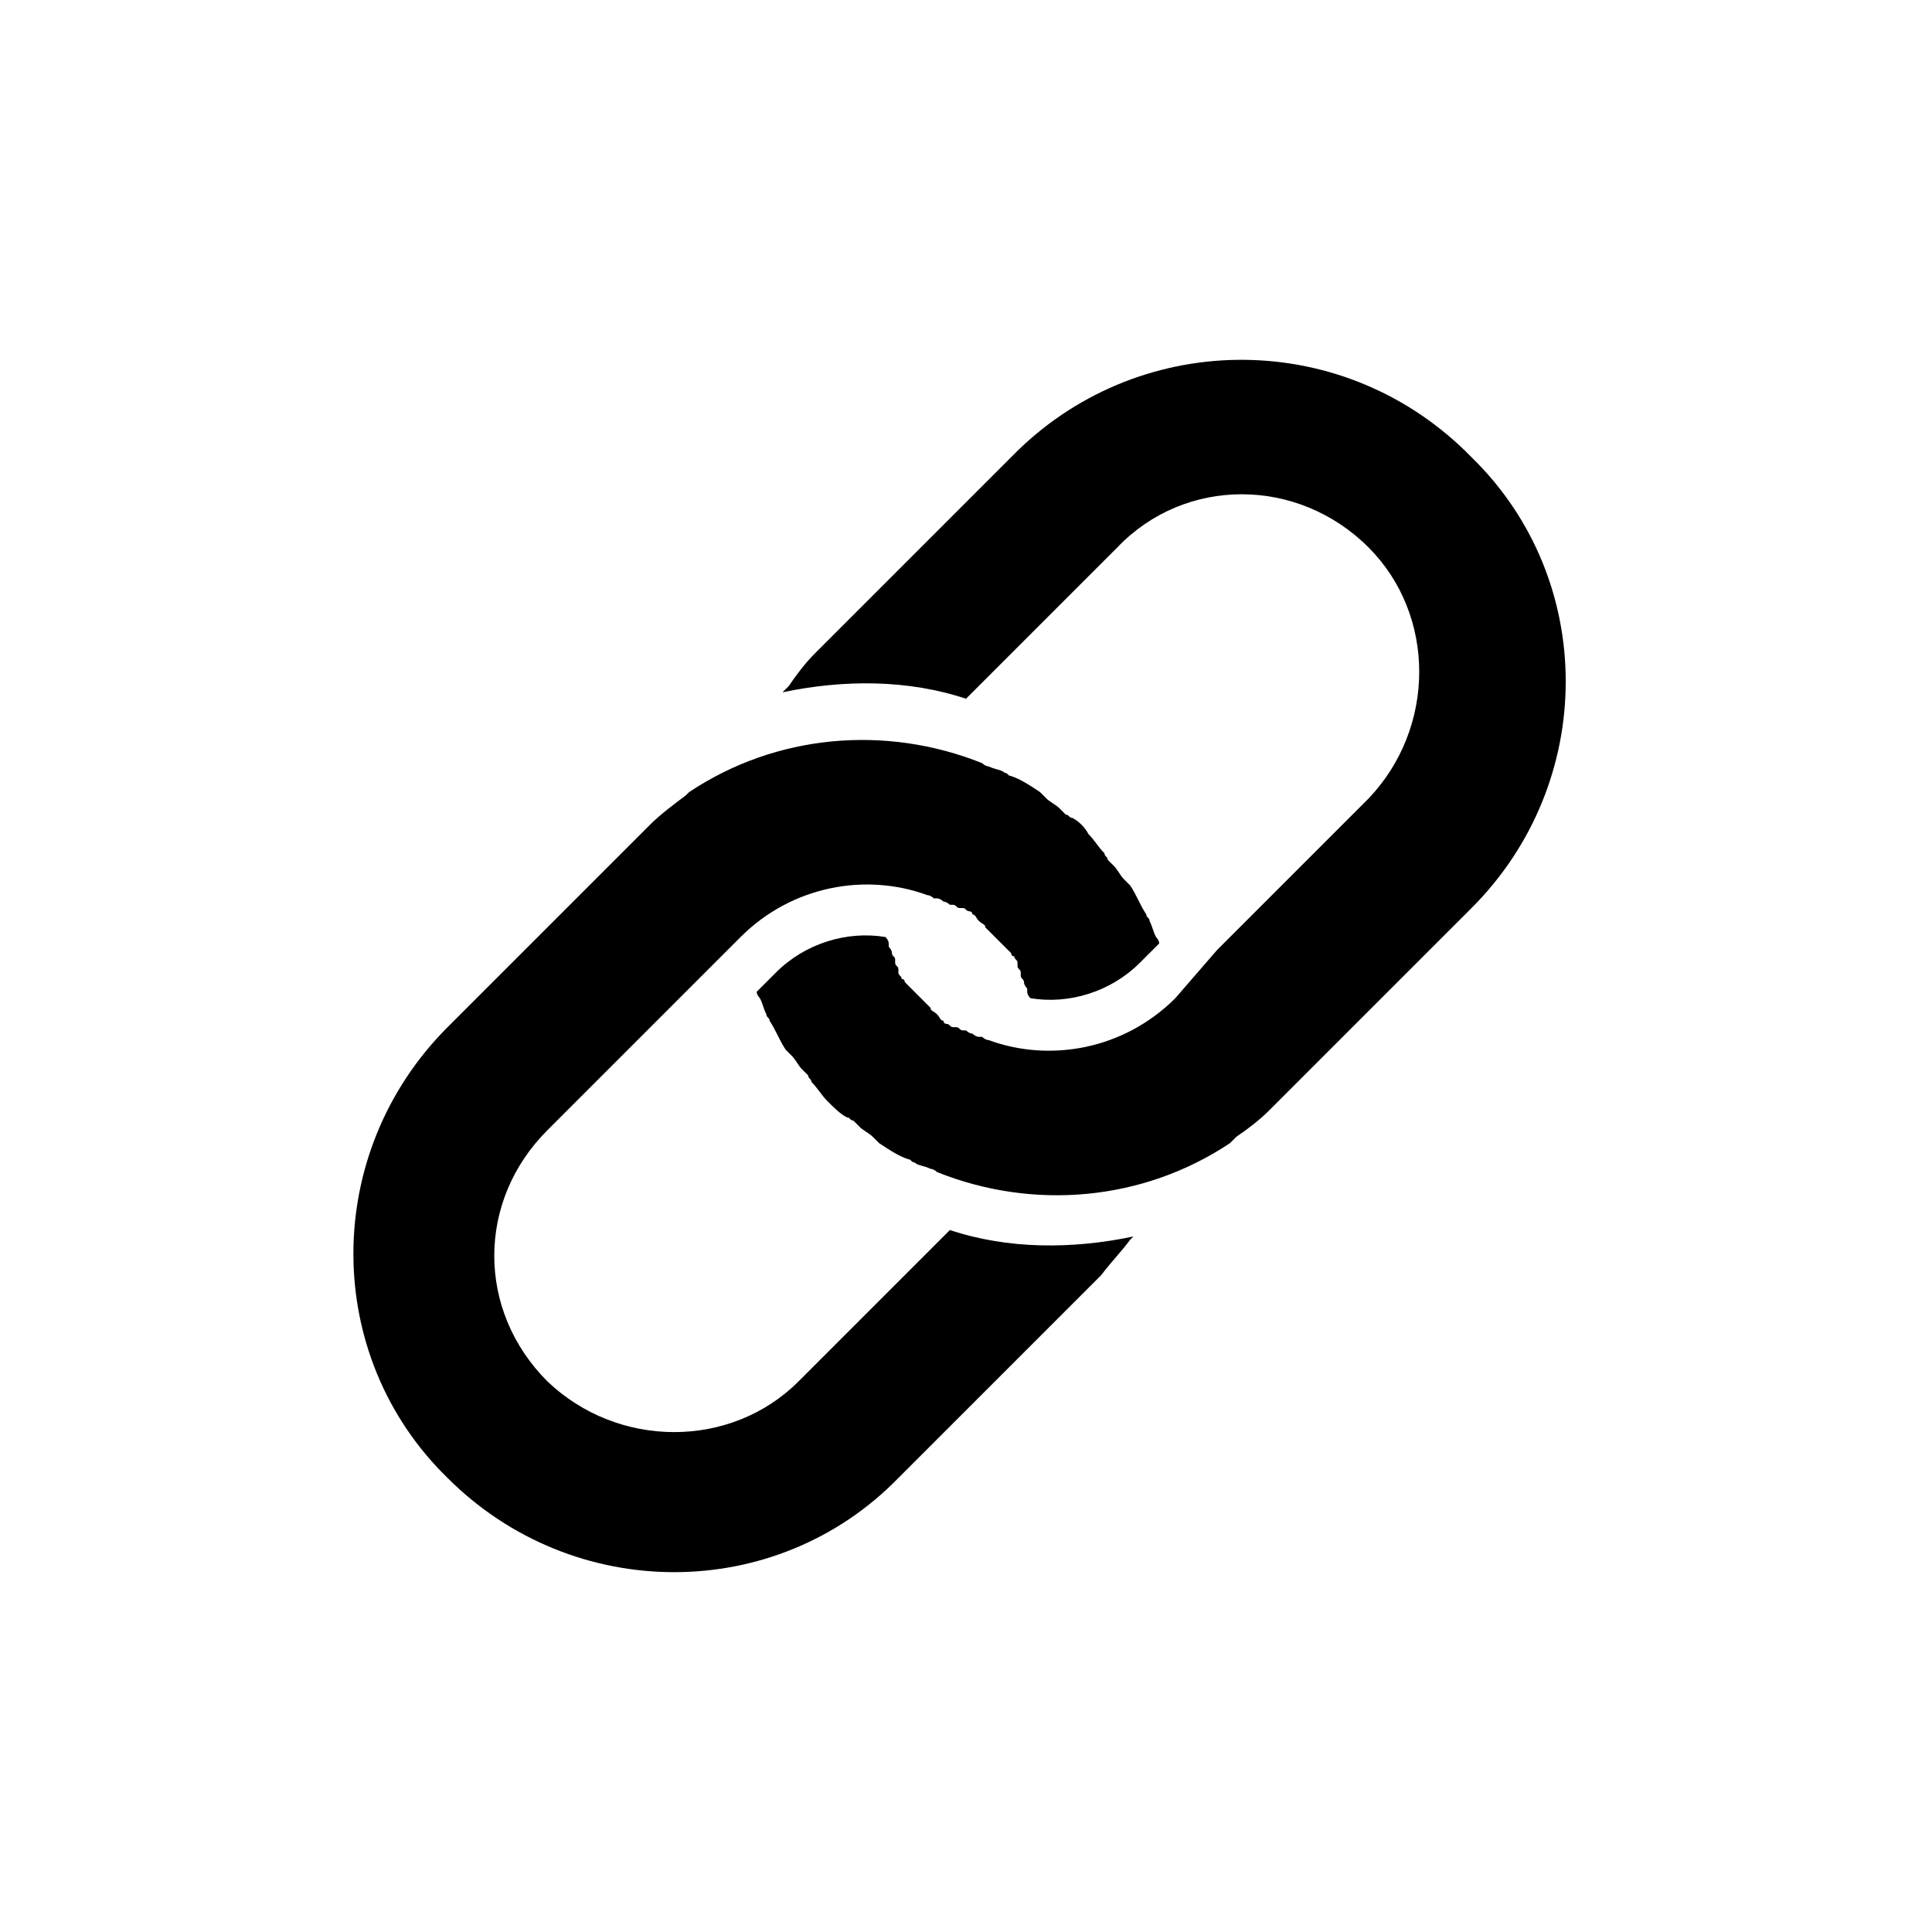 <?xml version="1.0" encoding="utf-8"?>
<!-- Generator: Adobe Illustrator 25.2.1, SVG Export Plug-In . SVG Version: 6.00 Build 0)  -->
<svg version="1.1" id="Layer_1" xmlns="http://www.w3.org/2000/svg" xmlns:xlink="http://www.w3.org/1999/xlink" x="0px" y="0px"
	 viewBox="0 0 60 60" style="enable-background:new 0 0 60 60;" xml:space="preserve">
<g id="_x32_">
	<path d="M33.3,25.4c-0.1,0-0.1-0.1-0.2-0.1c0,0,0,0,0,0c-0.1-0.1-0.1-0.1-0.2-0.2c-0.1-0.1-0.3-0.2-0.4-0.3c0,0-0.1-0.1-0.1-0.1
		c0,0-0.1-0.1-0.1-0.1c-0.3-0.2-0.6-0.4-0.9-0.5c-0.1,0-0.1-0.1-0.2-0.1c-0.1-0.1-0.3-0.1-0.5-0.2c-0.1,0-0.2-0.1-0.2-0.1
		c-3-1.2-6.4-0.9-9.1,0.9c0,0-0.1,0.1-0.1,0.1c-0.4,0.3-0.8,0.6-1.1,0.9c-0.1,0.1-0.2,0.2-0.3,0.3l-6,6c-3.9,3.9-3.9,10.2,0,14
		c3.9,3.9,10.2,3.9,14,0l6-6c0.1-0.1,0.2-0.2,0.3-0.3c0.3-0.4,0.6-0.7,0.9-1.1c0,0,0.1-0.1,0.1-0.1c-1.9,0.4-3.9,0.4-5.7-0.2
		l-4.7,4.7c-2.1,2.1-5.6,2.1-7.8,0c-2.2-2.2-2.2-5.6,0-7.8l4.7-4.7l1.3-1.3c1.6-1.6,3.9-2,5.8-1.3c0.1,0,0.2,0.1,0.2,0.1
		c0,0,0,0,0.1,0c0.1,0,0.2,0.1,0.2,0.1c0.1,0,0.2,0.1,0.2,0.1c0,0,0,0,0.1,0c0.1,0,0.1,0.1,0.2,0.1c0,0,0,0,0.1,0
		c0.1,0,0.1,0.1,0.2,0.1c0,0,0.1,0,0.1,0.1c0.1,0,0.1,0.1,0.2,0.2c0,0,0,0,0,0c0.1,0.1,0.2,0.1,0.2,0.2c0.1,0.1,0.1,0.1,0.2,0.2
		c0.1,0.1,0.1,0.1,0.2,0.2c0.1,0.1,0.1,0.1,0.2,0.2c0,0,0,0,0,0c0.1,0.1,0.1,0.1,0.2,0.2c0,0,0,0.1,0.1,0.1c0,0.1,0.1,0.1,0.1,0.2
		c0,0,0,0,0,0.1c0,0.1,0.1,0.1,0.1,0.2c0,0,0,0,0,0.1c0,0.1,0.1,0.1,0.1,0.2c0,0.1,0.1,0.2,0.1,0.2c0,0,0,0,0,0.1
		c0,0.1,0.1,0.2,0.1,0.2c1.2,0.2,2.5-0.2,3.4-1.1l0.6-0.6c0-0.1-0.1-0.2-0.1-0.2c-0.1-0.2-0.1-0.3-0.2-0.5c0-0.1-0.1-0.1-0.1-0.2
		c-0.2-0.3-0.3-0.6-0.5-0.9c0,0-0.1-0.1-0.1-0.1c0,0-0.1-0.1-0.1-0.1c-0.1-0.1-0.2-0.3-0.3-0.4c-0.1-0.1-0.1-0.1-0.2-0.2
		c0,0,0,0,0,0c0-0.1-0.1-0.1-0.1-0.2c-0.2-0.2-0.3-0.4-0.5-0.6C33.7,25.7,33.5,25.5,33.3,25.4z"/>
	<path d="M31.6,14l-6,6c-0.1,0.1-0.2,0.2-0.3,0.3c-0.3,0.3-0.6,0.7-0.8,1c0,0-0.1,0.1-0.1,0.1c0,0-0.1,0.1-0.1,0.1
		c1.9-0.4,3.9-0.4,5.7,0.2l4.7-4.7c2.1-2.2,5.6-2.2,7.8,0c2.1,2.1,2.1,5.6,0,7.8l-4.7,4.7L36.5,31c-1.6,1.6-3.9,2-5.8,1.3
		c-0.1,0-0.2-0.1-0.2-0.1c0,0,0,0-0.1,0c-0.1,0-0.2-0.1-0.2-0.1c-0.1,0-0.2-0.1-0.2-0.1c0,0,0,0-0.1,0c-0.1,0-0.1-0.1-0.2-0.1
		c0,0,0,0-0.1,0c-0.1,0-0.1-0.1-0.2-0.1c0,0-0.1,0-0.1-0.1c-0.1,0-0.1-0.1-0.2-0.2c0,0,0,0,0,0c-0.1-0.1-0.2-0.1-0.2-0.2
		c-0.1-0.1-0.1-0.1-0.2-0.2c-0.1-0.1-0.1-0.1-0.2-0.2c-0.1-0.1-0.1-0.1-0.2-0.2c0,0,0,0,0,0c-0.1-0.1-0.1-0.1-0.2-0.2
		c0,0,0-0.1-0.1-0.1c0-0.1-0.1-0.1-0.1-0.2c0,0,0,0,0-0.1c0-0.1-0.1-0.1-0.1-0.2c0,0,0,0,0-0.1c0-0.1-0.1-0.1-0.1-0.2
		c0-0.1-0.1-0.2-0.1-0.2c0,0,0,0,0-0.1c0-0.1-0.1-0.2-0.1-0.2c-1.2-0.2-2.5,0.2-3.4,1.1l-0.6,0.6c0,0.1,0.1,0.2,0.1,0.2
		c0.1,0.2,0.1,0.3,0.2,0.5c0,0.1,0.1,0.1,0.1,0.2c0.2,0.3,0.3,0.6,0.5,0.9c0,0,0.1,0.1,0.1,0.1c0,0,0.1,0.1,0.1,0.1
		c0.1,0.1,0.2,0.3,0.3,0.4c0.1,0.1,0.1,0.1,0.2,0.2c0,0,0,0,0,0c0,0.1,0.1,0.1,0.1,0.2c0.2,0.2,0.3,0.4,0.5,0.6
		c0.2,0.2,0.4,0.4,0.6,0.5c0.1,0,0.1,0.1,0.2,0.1c0,0,0,0,0,0c0.1,0.1,0.1,0.1,0.2,0.2c0.1,0.1,0.3,0.2,0.4,0.3c0,0,0.1,0.1,0.1,0.1
		c0,0,0.1,0.1,0.1,0.1c0.3,0.2,0.6,0.4,0.9,0.5c0.1,0,0.1,0.1,0.2,0.1c0.1,0.1,0.3,0.1,0.5,0.2c0.1,0,0.2,0.1,0.2,0.1
		c3,1.2,6.4,0.9,9.1-0.9c0,0,0.1-0.1,0.1-0.1c0,0,0.1-0.1,0.1-0.1c0.3-0.2,0.7-0.5,1-0.8c0.1-0.1,0.2-0.2,0.3-0.3l6-6
		c3.9-3.9,3.9-10.2,0-14C41.8,10.2,35.5,10.2,31.6,14z"/>
</g>
</svg>
